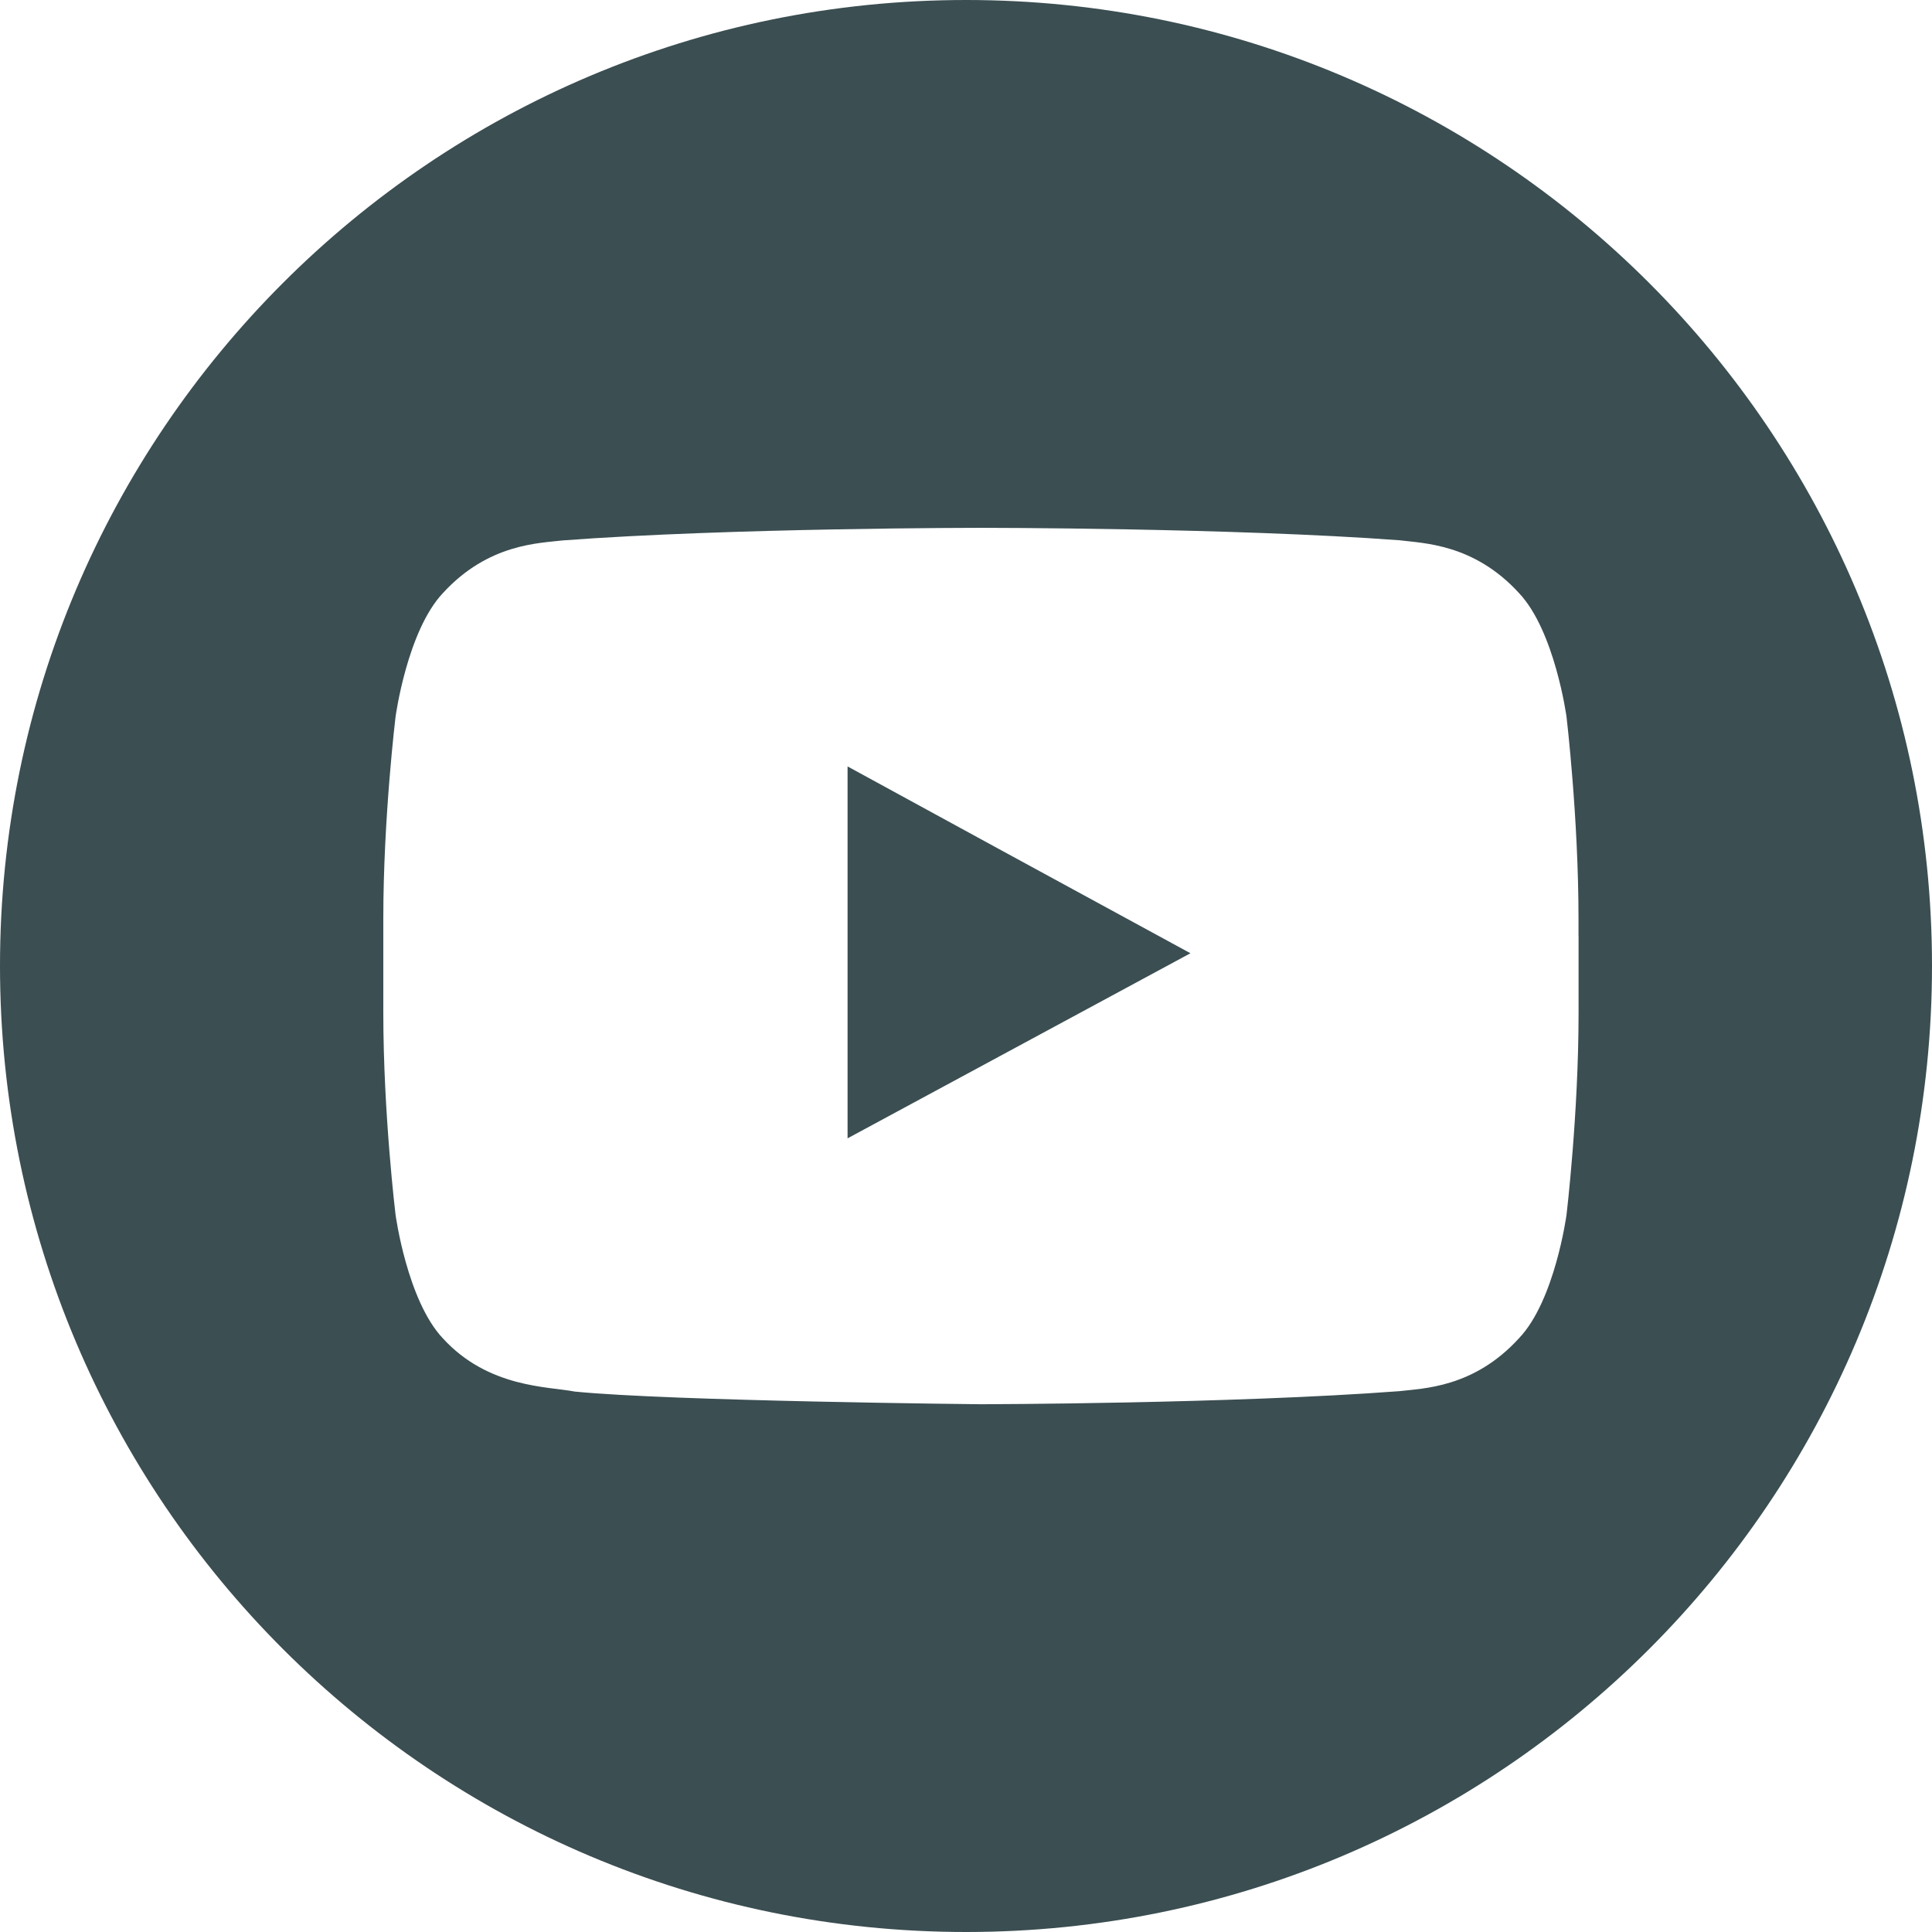 <svg width="30" height="30" viewBox="0 0 30 30" fill="none" xmlns="http://www.w3.org/2000/svg">
    <path fill-rule="evenodd" clip-rule="evenodd" d="M13.161 11.901v5.775l5.324-2.874-2.925-1.592-2.399-1.309z" fill="#3B4E52"/>
    <path fill-rule="evenodd" clip-rule="evenodd" d="M15.002 0C6.717 0 0 6.716 0 14.998 0 23.286 6.717 30 15.002 30 23.286 30 30 23.286 30 14.998 30 6.716 23.286 0 15.002 0zm9.51 14.534v1.195c0 1.569-.187 3.133-.187 3.133s-.18 1.333-.738 1.918c-.704.773-1.495.778-1.858.822-2.598.196-6.498.203-6.498.203s-4.824-.048-6.308-.197c-.41-.08-1.34-.055-2.045-.825-.556-.588-.736-1.921-.736-1.921s-.19-1.564-.19-3.133V14.262c0-1.566.19-3.131.19-3.131s.18-1.333.736-1.922c.705-.77 1.497-.773 1.855-.817 2.598-.196 6.495-.196 6.495-.196h.01s3.893 0 6.491.193c.363.047 1.154.05 1.858.82.557.59.738 1.922.738 1.922s.186 1.565.186 3.131v.272z" fill="#3B4E52"/>
</svg>
